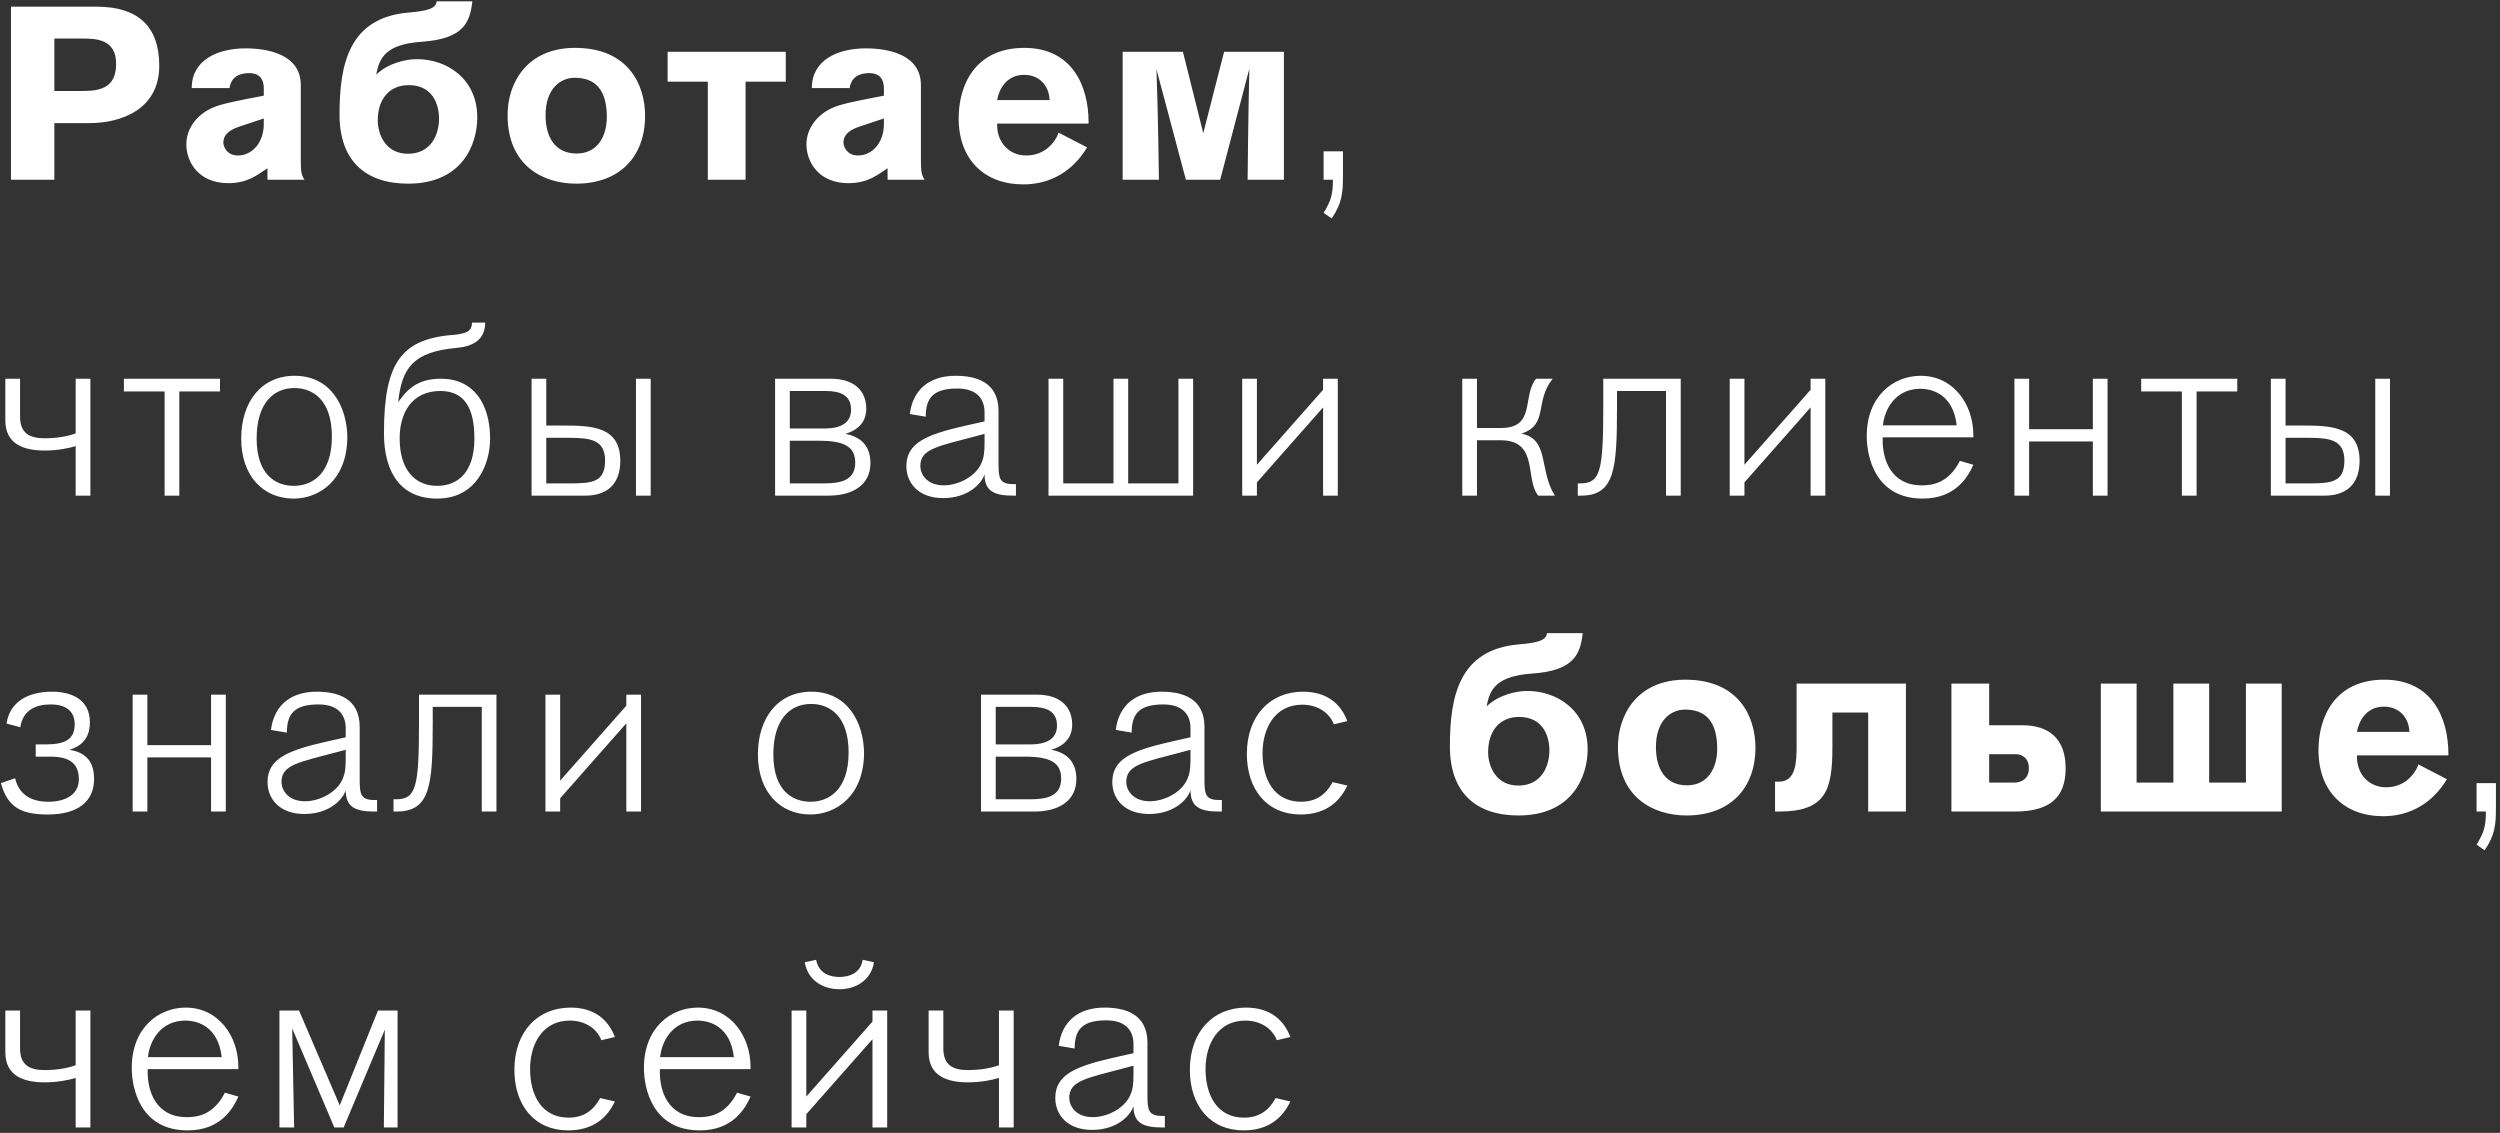 <?xml version="1.0" encoding="UTF-8"?> <svg xmlns="http://www.w3.org/2000/svg" width="459" height="208" viewBox="0 0 459 208" fill="none"><rect x="0" y="0" width="459" height="208" fill="#333333" stroke="none"/> <path d="M2.015 1.23V33H9.98V22.605H16.415C22.175 22.605 29.24 20.13 29.24 12.075C29.24 4.785 25.28 1.23 17.765 1.23H2.015ZM9.98 7.08H15.065C17.54 7.08 21.32 7.125 21.32 11.715C21.32 15.855 18.8 16.71 15.2 16.71H9.98V7.08ZM55.901 33C55.316 32.145 55.226 31.38 55.226 29.355V15.63C55.226 9.96 49.151 8.88 45.101 8.88C39.971 8.88 35.201 10.995 35.201 16.17H42.131C42.311 15.135 42.851 13.425 45.776 13.425C48.296 13.425 48.431 15.45 48.431 16.26V17.565C43.256 18.555 40.781 19.05 39.161 19.725C36.236 20.94 34.211 23.55 34.211 26.475C34.211 29.85 36.551 33.63 41.906 33.63C45.506 33.63 47.261 32.1 49.106 30.885V33H55.901ZM48.431 21.75V22.785C48.431 26.115 46.361 28.545 43.661 28.545C41.681 28.545 41.006 26.97 41.006 26.16C41.006 25.125 41.591 24 43.976 23.235L48.431 21.75ZM87.627 21.57C87.627 14.37 81.957 10.86 76.557 10.86C74.532 10.86 71.247 11.58 69.087 13.695C69.627 10.59 70.842 8.115 77.457 7.665C85.107 7.125 86.277 4.155 86.727 0.24H80.157C80.112 1.68 78.042 2.04 74.982 2.31C64.092 3.255 62.337 11.715 62.337 21.03C62.337 29.535 67.107 33.72 74.937 33.72C84.792 33.72 87.627 26.61 87.627 21.57ZM80.607 21.795C80.607 24.54 79.257 28.23 74.892 28.23C70.797 28.23 69.357 24.675 69.357 22.11C69.357 18.105 71.562 15.63 75.027 15.63C79.437 15.63 80.607 19.14 80.607 21.795ZM118.436 21.255C118.436 15.63 115.421 8.79 105.566 8.79C96.791 8.79 93.191 15.18 93.191 21.12C93.191 30.39 99.671 33.72 105.791 33.72C113.666 33.72 118.436 28.86 118.436 21.255ZM111.416 21.48C111.416 24.99 109.706 28.185 105.881 28.185C101.831 28.185 100.166 25.08 100.166 21.165C100.166 16.26 102.911 14.28 105.521 14.28C109.301 14.28 111.416 16.485 111.416 21.48ZM122.576 9.51V15H129.956V33H136.886V15H144.266V9.51H122.576ZM169.755 33C169.17 32.145 169.08 31.38 169.08 29.355V15.63C169.08 9.96 163.005 8.88 158.955 8.88C153.825 8.88 149.055 10.995 149.055 16.17H155.985C156.165 15.135 156.705 13.425 159.63 13.425C162.15 13.425 162.285 15.45 162.285 16.26V17.565C157.11 18.555 154.635 19.05 153.015 19.725C150.09 20.94 148.065 23.55 148.065 26.475C148.065 29.85 150.405 33.63 155.76 33.63C159.36 33.63 161.115 32.1 162.96 30.885V33H169.755ZM162.285 21.75V22.785C162.285 26.115 160.215 28.545 157.515 28.545C155.535 28.545 154.86 26.97 154.86 26.16C154.86 25.125 155.445 24 157.83 23.235L162.285 21.75ZM199.86 22.695V22.38C199.86 15.855 196.89 8.79 188.07 8.79C178.89 8.79 176.01 15.81 176.01 21.705C176.01 29.31 180.735 33.855 187.89 33.855C192.75 33.855 196.935 31.515 199.59 27.06L194.37 24.36C193.65 26.295 191.715 28.545 188.43 28.545C185.235 28.545 183.075 26.115 183.075 22.965V22.695H199.86ZM183.075 18.375C183.39 16.485 184.74 13.74 188.025 13.74C190.86 13.74 192.615 15.765 192.705 18.375H183.075ZM206.116 9.51V33H212.776C212.776 33 212.641 21.03 212.326 12.705L217.726 33H224.026L229.381 12.615C229.156 21.795 229.066 33 229.066 33H235.726V9.51H224.746L220.921 24.45L217.186 9.51H206.116ZM243.013 27.78V33H244.723C244.723 35.61 244.408 36.825 243.013 39.075L244.498 40.11C246.388 37.32 246.568 35.475 246.568 32.19V27.78H243.013ZM3.68 69.535H0.98V77.185C0.98 81.55 4.355 82.72 8.225 82.72C10.43 82.72 12.59 82.315 13.895 81.91V91H16.595V69.535H13.895V79.57C12.185 80.2 10.07 80.47 8.27 80.47C5.435 80.47 3.68 79.57 3.68 76.465V69.535ZM40.392 71.875V69.535H22.752V71.875H30.222V91H32.922V71.875H40.392ZM63.769 80.155C63.679 74.71 60.799 68.995 54.094 68.995C47.929 68.995 44.284 73.855 44.284 80.515C44.284 87.445 48.379 91.54 53.914 91.54C58.594 91.54 63.769 88.165 63.769 80.155ZM60.934 80.155C60.934 87.04 57.289 89.2 53.959 89.2C50.584 89.2 47.119 87.13 47.119 80.515C47.119 74.08 50.179 71.245 54.049 71.245C57.424 71.245 60.934 73.405 60.934 80.155ZM86.65 59.23C86.65 60.94 85.436 61.165 83.816 61.435C73.781 62.065 70.496 66.34 70.496 79.57C70.496 86.59 73.466 91.54 80.26 91.54C87.596 91.54 89.981 85.06 89.981 80.56C89.981 74.035 86.876 69.535 80.981 69.535C77.38 69.535 75.175 70.795 73.106 73.855C73.781 67.42 75.941 64.585 83.906 63.865C86.831 63.595 89.081 62.38 89.081 59.23H86.65ZM87.1 80.515C87.1 86.635 84.13 89.2 80.26 89.2C76.3 89.2 73.376 86.41 73.376 80.47C73.376 75.79 75.626 71.785 80.846 71.785C85.346 71.785 87.1 75.025 87.1 80.515ZM97.596 91H107.451C111.321 91 113.886 89.02 113.886 84.61C113.886 78.31 108.711 78.13 103.311 78.13H100.296V69.535H97.596V91ZM100.296 88.75V80.38H104.436C108.486 80.38 111.096 80.785 111.096 84.565C111.096 88.48 108.756 88.75 104.796 88.75H100.296ZM119.466 91V69.535H116.766V91H119.466ZM142.306 69.535V91H152.071C156.616 91 159.811 89.02 159.811 85.015C159.811 82.135 158.326 80.245 155.221 79.66C157.696 78.895 159.046 77.365 159.046 75.025C159.046 71.965 157.066 69.535 152.521 69.535H142.306ZM145.006 71.785H151.531C154.276 71.785 156.256 72.55 156.256 75.205C156.256 77.41 154.726 78.67 151.351 78.67H145.006V71.785ZM145.006 80.92H150.361C155.086 80.92 157.021 82.045 157.021 84.97C157.021 88.3 154.141 88.75 151.261 88.75H145.006V80.92ZM186.524 91V88.885H186.074C183.419 88.885 183.329 87.76 183.329 84.88V75.475C183.329 70.12 179.189 68.995 175.454 68.995C170.504 68.995 167.579 71.65 167.039 76.015L169.964 76.51C169.964 73.045 171.359 71.335 175.769 71.335C179.729 71.335 180.764 73.63 180.764 75.7V77.365L177.164 78.175C170.054 79.795 166.409 81.325 166.409 85.6C166.409 88.66 168.614 91.45 173.159 91.45C177.839 91.45 180.269 88.705 180.764 87.085C180.764 90.1 182.429 91 185.984 91H186.524ZM180.764 81.28C180.764 83.26 180.584 84.16 180.179 85.06C179.099 87.535 175.904 89.11 173.294 89.11C170.144 89.11 168.974 87.04 168.974 85.555C168.974 82.405 172.124 81.955 179.414 80.02L180.764 79.66V81.28ZM219.059 69.535H216.359V88.75H207.134V69.535H204.434V88.75H195.209V69.535H192.509V91H219.059V69.535ZM245.619 91V69.535H242.919V71.56L230.769 85.33V69.535H228.069V91H230.769V88.57L242.919 74.8V91H245.619ZM271.173 69.535H268.473V91H271.173V80.83H275.493C282.603 80.83 279.903 87.94 282.423 91H285.483C282.513 86.41 284.538 80.605 279.318 79.615C284.403 77.95 281.658 73.765 285.078 69.535H282.018C279.408 72.775 282.018 78.58 275.583 78.58H271.173V69.535ZM308.581 91V69.535H294.361V74.71C294.361 86.5 293.821 88.705 290.221 88.75H289.681V91H290.221C296.476 91 296.881 86.185 296.881 74.71V71.785H305.881V91H308.581ZM335.127 91V69.535H332.427V71.56L320.277 85.33V69.535H317.577V91H320.277V88.57L332.427 74.8V91H335.127ZM345.659 80.29H362.309V79.885C362.309 74.305 358.709 68.995 352.634 68.995C347.639 68.995 342.734 72.73 342.734 80.065C342.734 83.8 344.264 91.54 352.994 91.54C359.069 91.54 361.319 87.535 362.309 85.33L359.834 84.61C357.764 88.705 354.794 89.11 352.859 89.11C347.009 89.11 345.659 84.115 345.659 80.92V80.29ZM345.704 78.085C346.019 75.07 348.044 71.38 352.589 71.38C354.929 71.38 358.619 72.55 359.249 78.085H345.704ZM386.946 91V69.535H384.246V78.805H372.546V69.535H369.846V91H372.546V81.055H384.246V91H386.946ZM410.763 71.875V69.535H393.123V71.875H400.593V91H403.293V71.875H410.763ZM416.929 91H426.784C430.654 91 433.219 89.02 433.219 84.61C433.219 78.31 428.044 78.13 422.644 78.13H419.629V69.535H416.929V91ZM419.629 88.75V80.38H423.769C427.819 80.38 430.429 80.785 430.429 84.565C430.429 88.48 428.089 88.75 424.129 88.75H419.629ZM438.799 91V69.535H436.099V91H438.799ZM6.56 136.67V138.92H9.305C12.635 138.92 14.48 140.09 14.48 143.06C14.48 145.85 12.095 147.2 8.855 147.2C5.03 147.2 3.32 145.265 2.78 142.88L0.17 143.78C1.43 148.46 4.22 149.54 8.81 149.54C14.39 149.54 17.27 147.065 17.27 143.06C17.27 140.945 16.685 138.245 12.725 137.66C15.74 136.805 16.505 134.645 16.505 132.665C16.505 128.165 12.77 126.995 9.53 126.995C4.94 126.995 1.745 129.02 1.205 132.845L3.725 133.52C4.22 130.325 6.605 129.335 9.305 129.335C12.635 129.335 13.715 131.045 13.715 132.98C13.715 135.86 11.78 136.67 8.405 136.67H6.56ZM41.456 149V127.535H38.756V136.805H27.056V127.535H24.356V149H27.056V139.055H38.756V149H41.456ZM69.234 149V146.885H68.784C66.129 146.885 66.039 145.76 66.039 142.88V133.475C66.039 128.12 61.899 126.995 58.164 126.995C53.214 126.995 50.289 129.65 49.749 134.015L52.674 134.51C52.674 131.045 54.069 129.335 58.479 129.335C62.439 129.335 63.474 131.63 63.474 133.7V135.365L59.874 136.175C52.764 137.795 49.119 139.325 49.119 143.6C49.119 146.66 51.324 149.45 55.869 149.45C60.549 149.45 62.979 146.705 63.474 145.085C63.474 148.1 65.139 149 68.694 149H69.234ZM63.474 139.28C63.474 141.26 63.294 142.16 62.889 143.06C61.809 145.535 58.614 147.11 56.004 147.11C52.854 147.11 51.684 145.04 51.684 143.555C51.684 140.405 54.834 139.955 62.124 138.02L63.474 137.66V139.28ZM91.149 149V127.535H76.929V132.71C76.929 144.5 76.389 146.705 72.789 146.75H72.249V149H72.789C79.044 149 79.449 144.185 79.449 132.71V129.785H88.449V149H91.149ZM117.695 149V127.535H114.995V129.56L102.845 143.33V127.535H100.145V149H102.845V146.57L114.995 132.8V149H117.695ZM158.638 138.155C158.548 132.71 155.668 126.995 148.963 126.995C142.798 126.995 139.153 131.855 139.153 138.515C139.153 145.445 143.248 149.54 148.783 149.54C153.463 149.54 158.638 146.165 158.638 138.155ZM155.803 138.155C155.803 145.04 152.158 147.2 148.828 147.2C145.453 147.2 141.988 145.13 141.988 138.515C141.988 132.08 145.048 129.245 148.918 129.245C152.293 129.245 155.803 131.405 155.803 138.155ZM180.116 127.535V149H189.881C194.426 149 197.621 147.02 197.621 143.015C197.621 140.135 196.136 138.245 193.031 137.66C195.506 136.895 196.856 135.365 196.856 133.025C196.856 129.965 194.876 127.535 190.331 127.535H180.116ZM182.816 129.785H189.341C192.086 129.785 194.066 130.55 194.066 133.205C194.066 135.41 192.536 136.67 189.161 136.67H182.816V129.785ZM182.816 138.92H188.171C192.896 138.92 194.831 140.045 194.831 142.97C194.831 146.3 191.951 146.75 189.071 146.75H182.816V138.92ZM224.334 149V146.885H223.884C221.229 146.885 221.139 145.76 221.139 142.88V133.475C221.139 128.12 216.999 126.995 213.264 126.995C208.314 126.995 205.389 129.65 204.849 134.015L207.774 134.51C207.774 131.045 209.169 129.335 213.579 129.335C217.539 129.335 218.574 131.63 218.574 133.7V135.365L214.974 136.175C207.864 137.795 204.219 139.325 204.219 143.6C204.219 146.66 206.424 149.45 210.969 149.45C215.649 149.45 218.079 146.705 218.574 145.085C218.574 148.1 220.239 149 223.794 149H224.334ZM218.574 139.28C218.574 141.26 218.394 142.16 217.989 143.06C216.909 145.535 213.714 147.11 211.104 147.11C207.954 147.11 206.784 145.04 206.784 143.555C206.784 140.405 209.934 139.955 217.224 138.02L218.574 137.66V139.28ZM244.674 143.6C243.414 145.94 241.569 147.2 238.869 147.2C233.964 147.2 231.804 143.105 231.804 138.29C231.804 133.61 234.144 129.38 239.094 129.38C241.614 129.38 243.954 130.595 244.899 132.98L247.374 132.395C246.249 129.425 243.819 126.995 239.229 126.995C233.199 126.995 228.924 131.405 228.924 138.425C228.924 145.04 232.704 149.54 238.779 149.54C243.639 149.54 246.069 146.975 247.374 144.23L244.674 143.6ZM291.489 137.57C291.489 130.37 285.819 126.86 280.419 126.86C278.394 126.86 275.109 127.58 272.949 129.695C273.489 126.59 274.704 124.115 281.319 123.665C288.969 123.125 290.139 120.155 290.589 116.24H284.019C283.974 117.68 281.904 118.04 278.844 118.31C267.954 119.255 266.199 127.715 266.199 137.03C266.199 145.535 270.969 149.72 278.799 149.72C288.654 149.72 291.489 142.61 291.489 137.57ZM284.469 137.795C284.469 140.54 283.119 144.23 278.754 144.23C274.659 144.23 273.219 140.675 273.219 138.11C273.219 134.105 275.424 131.63 278.889 131.63C283.299 131.63 284.469 135.14 284.469 137.795ZM322.298 137.255C322.298 131.63 319.283 124.79 309.428 124.79C300.653 124.79 297.053 131.18 297.053 137.12C297.053 146.39 303.533 149.72 309.653 149.72C317.528 149.72 322.298 144.86 322.298 137.255ZM315.278 137.48C315.278 140.99 313.568 144.185 309.743 144.185C305.693 144.185 304.028 141.08 304.028 137.165C304.028 132.26 306.773 130.28 309.383 130.28C313.163 130.28 315.278 132.485 315.278 137.48ZM329.858 125.51V136.895C329.858 140 329.723 143.51 326.618 143.51H325.898V149H326.618C335.258 149 336.428 145.04 336.428 137.21V130.82H342.998V149H349.928V125.51H329.858ZM365.211 125.51H358.281V149H369.891C376.326 149 379.251 146.48 379.251 141.035C379.251 135.59 376.146 133.16 371.331 133.16H365.211V125.51ZM365.211 138.47H370.116C370.971 138.47 372.501 138.965 372.501 141.035C372.501 142.88 371.286 143.69 369.711 143.69H365.211V138.47ZM385.711 125.51V149H418.921V125.51H412.351V143.69H405.601V125.51H399.031V143.69H392.281V125.51H385.711ZM449.522 138.695V138.38C449.522 131.855 446.552 124.79 437.732 124.79C428.552 124.79 425.672 131.81 425.672 137.705C425.672 145.31 430.397 149.855 437.552 149.855C442.412 149.855 446.597 147.515 449.252 143.06L444.032 140.36C443.312 142.295 441.377 144.545 438.092 144.545C434.897 144.545 432.737 142.115 432.737 138.965V138.695H449.522ZM432.737 134.375C433.052 132.485 434.402 129.74 437.687 129.74C440.522 129.74 442.277 131.765 442.367 134.375H432.737ZM454.698 143.78V149H456.408C456.408 151.61 456.093 152.825 454.698 155.075L456.183 156.11C458.073 153.32 458.253 151.475 458.253 148.19V143.78H454.698ZM3.68 185.535H0.98V193.185C0.98 197.55 4.355 198.72 8.225 198.72C10.43 198.72 12.59 198.315 13.895 197.91V207H16.595V185.535H13.895V195.57C12.185 196.2 10.07 196.47 8.27 196.47C5.435 196.47 3.68 195.57 3.68 192.465V185.535ZM27.117 196.29H43.767V195.885C43.767 190.305 40.167 184.995 34.092 184.995C29.097 184.995 24.192 188.73 24.192 196.065C24.192 199.8 25.722 207.54 34.452 207.54C40.527 207.54 42.777 203.535 43.767 201.33L41.292 200.61C39.222 204.705 36.252 205.11 34.317 205.11C28.467 205.11 27.117 200.115 27.117 196.92V196.29ZM27.162 194.085C27.477 191.07 29.502 187.38 34.047 187.38C36.387 187.38 40.077 188.55 40.707 194.085H27.162ZM72.994 207V185.535H69.394L62.374 202.95L54.904 185.535H51.304V207H54.004C54.004 206.235 53.689 191.385 53.644 188.82L61.384 207H63.094L70.654 189.045C70.654 189.045 70.474 206.145 70.474 207H72.994ZM110.193 201.6C108.933 203.94 107.088 205.2 104.388 205.2C99.483 205.2 97.323 201.105 97.323 196.29C97.323 191.61 99.663 187.38 104.613 187.38C107.133 187.38 109.473 188.595 110.418 190.98L112.893 190.395C111.768 187.425 109.338 184.995 104.748 184.995C98.718 184.995 94.443 189.405 94.443 196.425C94.443 203.04 98.223 207.54 104.298 207.54C109.158 207.54 111.588 204.975 112.893 202.23L110.193 201.6ZM121.151 196.29H137.801V195.885C137.801 190.305 134.201 184.995 128.126 184.995C123.131 184.995 118.226 188.73 118.226 196.065C118.226 199.8 119.756 207.54 128.486 207.54C134.561 207.54 136.811 203.535 137.801 201.33L135.326 200.61C133.256 204.705 130.286 205.11 128.351 205.11C122.501 205.11 121.151 200.115 121.151 196.92V196.29ZM121.196 194.085C121.511 191.07 123.536 187.38 128.081 187.38C130.421 187.38 134.111 188.55 134.741 194.085H121.196ZM162.888 207V185.535H160.188V187.56L148.038 201.33V185.535H145.338V207H148.038V204.57L160.188 190.8V207H162.888ZM158.388 176.22C157.983 178.74 155.868 179.37 154.113 179.37C152.358 179.37 150.333 178.74 149.838 176.22L147.768 176.67C148.218 179.73 150.828 181.62 154.113 181.62C157.398 181.62 160.008 179.73 160.458 176.67L158.388 176.22ZM173.195 185.535H170.495V193.185C170.495 197.55 173.87 198.72 177.74 198.72C179.945 198.72 182.105 198.315 183.41 197.91V207H186.11V185.535H183.41V195.57C181.7 196.2 179.585 196.47 177.785 196.47C174.95 196.47 173.195 195.57 173.195 192.465V185.535ZM213.867 207V204.885H213.417C210.762 204.885 210.672 203.76 210.672 200.88V191.475C210.672 186.12 206.532 184.995 202.797 184.995C197.847 184.995 194.922 187.65 194.382 192.015L197.307 192.51C197.307 189.045 198.702 187.335 203.112 187.335C207.072 187.335 208.107 189.63 208.107 191.7V193.365L204.507 194.175C197.397 195.795 193.752 197.325 193.752 201.6C193.752 204.66 195.957 207.45 200.502 207.45C205.182 207.45 207.612 204.705 208.107 203.085C208.107 206.1 209.772 207 213.327 207H213.867ZM208.107 197.28C208.107 199.26 207.927 200.16 207.522 201.06C206.442 203.535 203.247 205.11 200.637 205.11C197.487 205.11 196.317 203.04 196.317 201.555C196.317 198.405 199.467 197.955 206.757 196.02L208.107 195.66V197.28ZM234.207 201.6C232.947 203.94 231.102 205.2 228.402 205.2C223.497 205.2 221.337 201.105 221.337 196.29C221.337 191.61 223.677 187.38 228.627 187.38C231.147 187.38 233.487 188.595 234.432 190.98L236.907 190.395C235.782 187.425 233.352 184.995 228.762 184.995C222.732 184.995 218.457 189.405 218.457 196.425C218.457 203.04 222.237 207.54 228.312 207.54C233.172 207.54 235.602 204.975 236.907 202.23L234.207 201.6Z" fill="white"></path> </svg> 